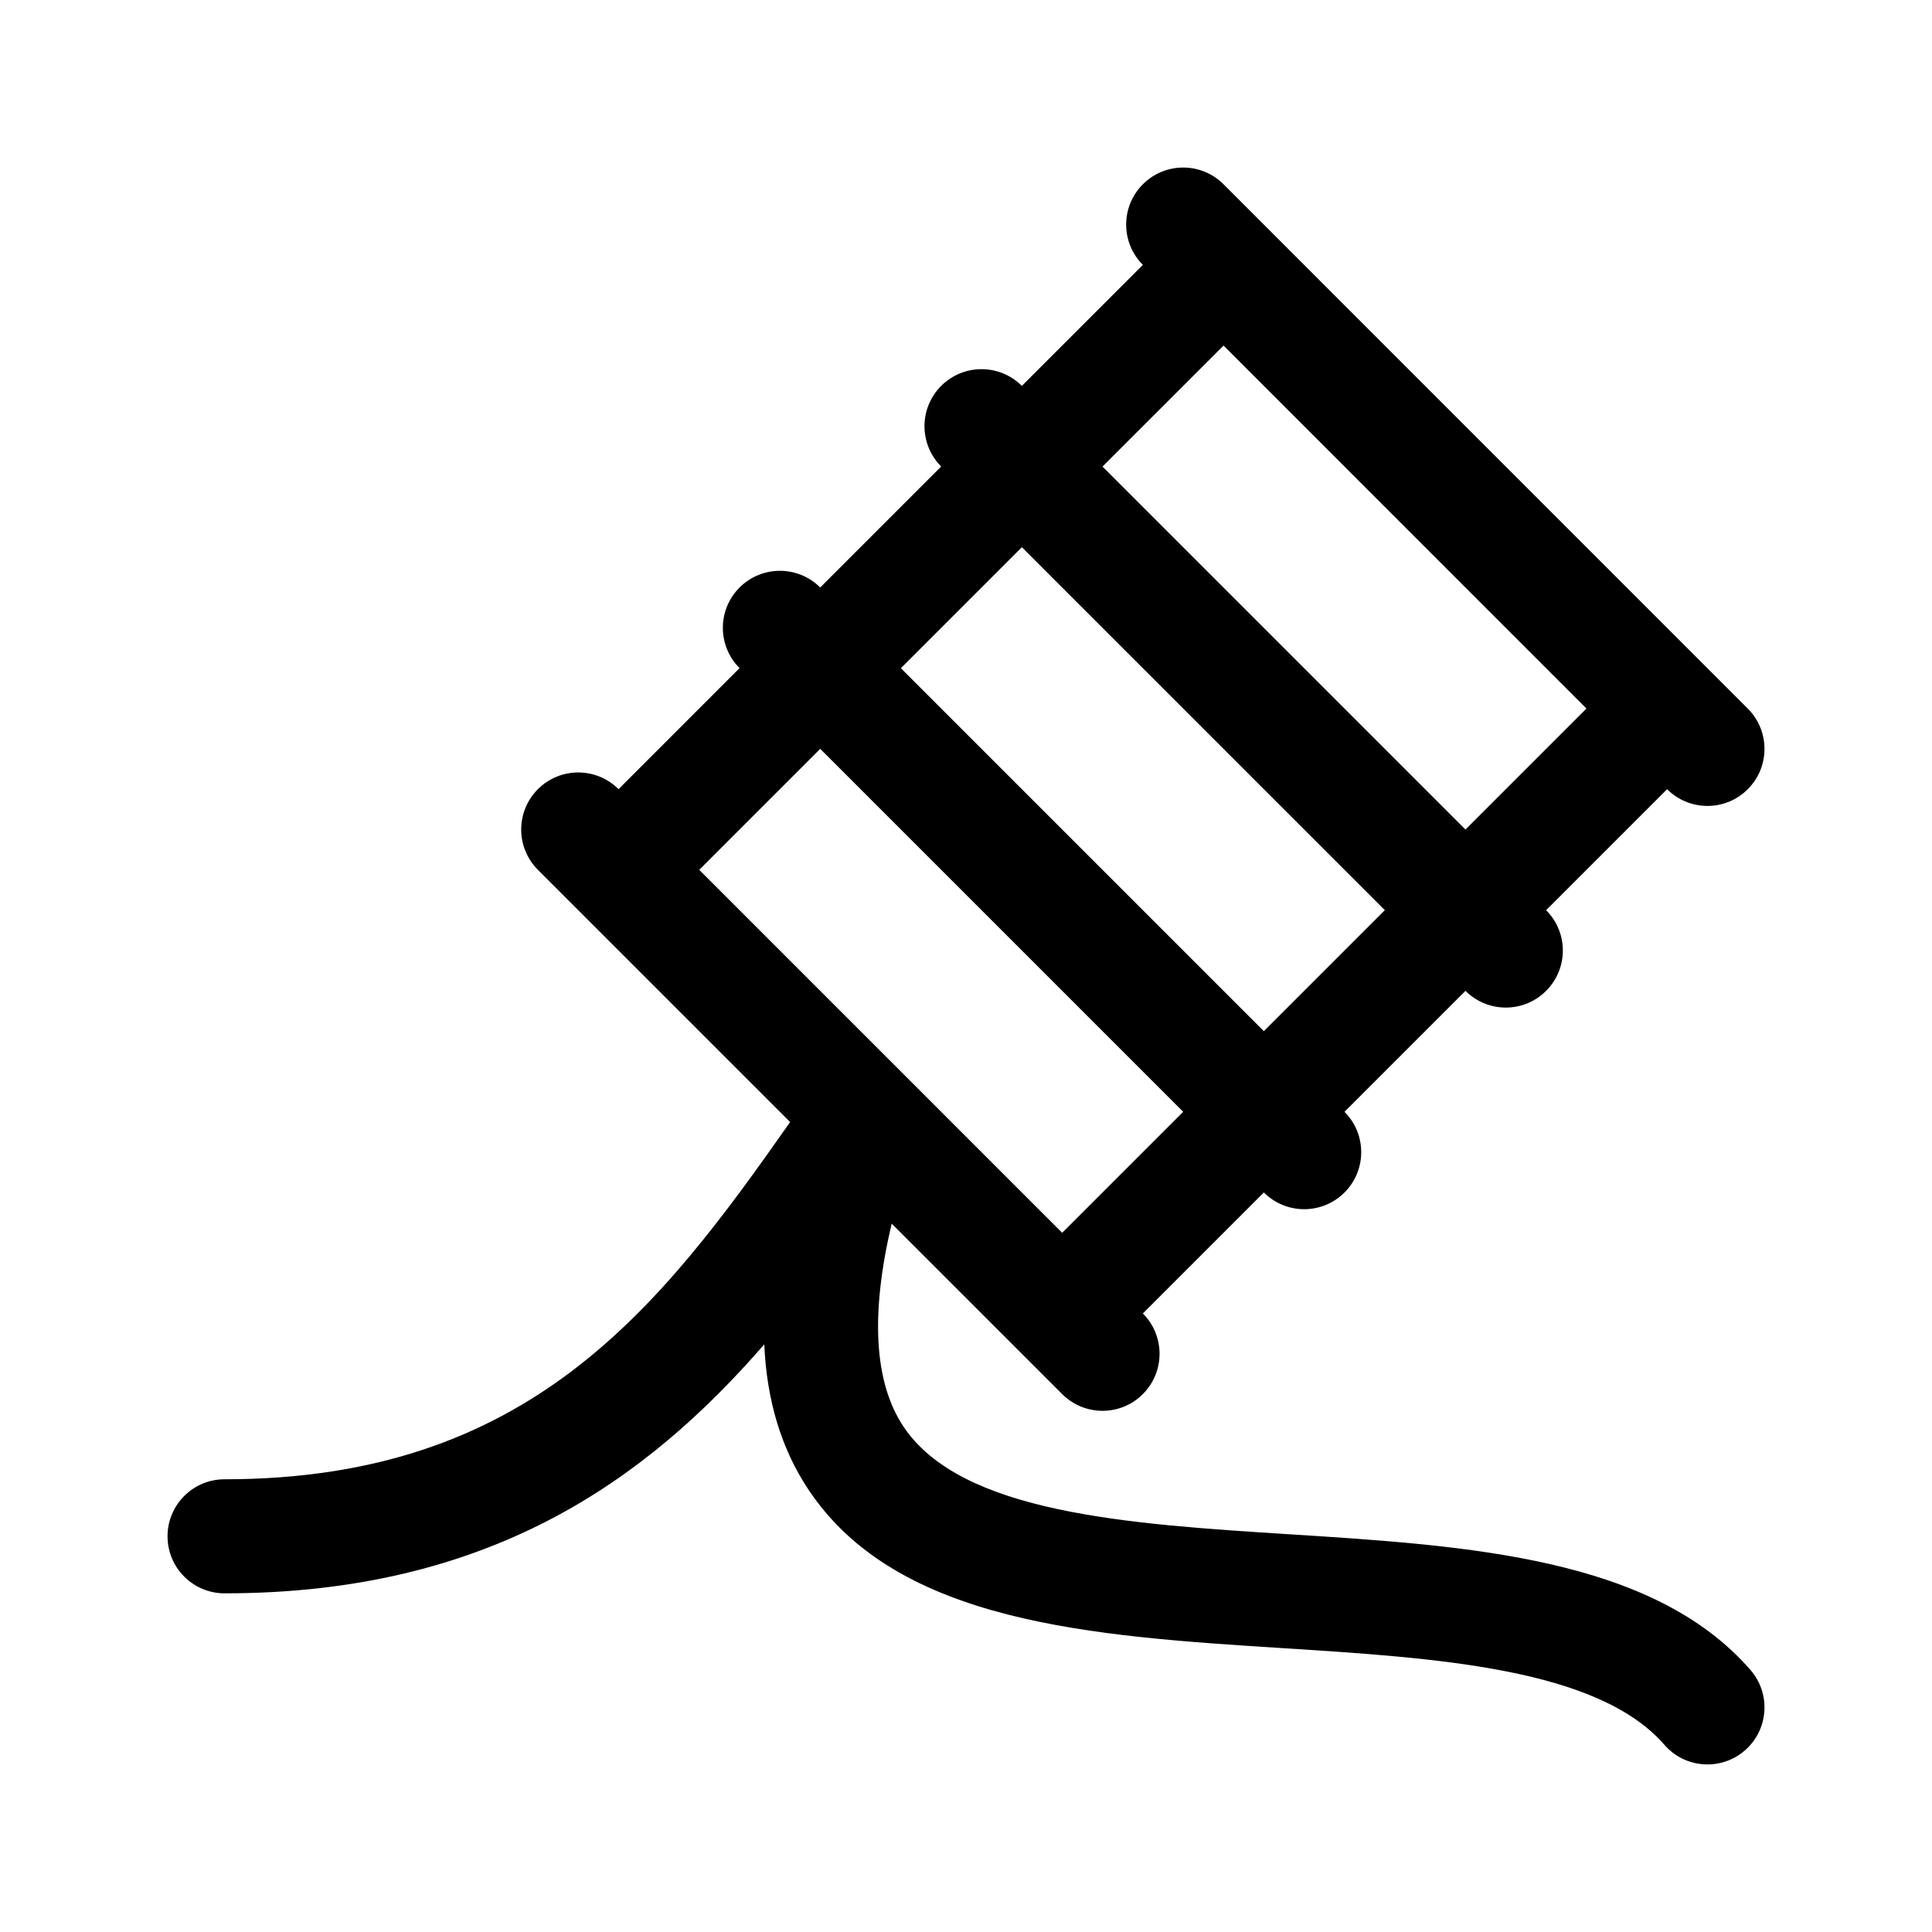 <?xml version="1.0" encoding="UTF-8"?>
<!-- Uploaded to: SVG Repo, www.svgrepo.com, Generator: SVG Repo Mixer Tools -->
<svg fill="#000000" width="800px" height="800px" version="1.1" viewBox="144 144 512 512" xmlns="http://www.w3.org/2000/svg">
 <path d="m485.86 550.61c-42.895-2.731-87.23-5.551-102.51-28.676-7.727-11.699-8.695-29.73-3.043-53.66 36.781 36.781 29.422 29.418 45.188 45.18 5.906 5.906 15.469 5.906 21.371 0 5.906-5.906 5.906-15.469 0-21.371l32.066-32.066 0.004 0.004c5.906 5.906 15.469 5.906 21.371 0 5.906-5.906 5.906-15.469 0-21.371l-0.004-0.004 32.062-32.062 0.004 0.004c5.906 5.906 15.469 5.906 21.371 0 5.906-5.906 5.906-15.469 0-21.371l-0.004-0.004 32.066-32.066 0.004 0.004c5.906 5.906 15.469 5.906 21.371 0 5.906-5.906 5.906-15.469 0-21.371l-138.93-138.95c-5.906-5.906-15.469-5.906-21.371 0-5.906 5.906-5.906 15.469 0 21.371l-32.074 32.066-0.004-0.004c-5.906-5.906-15.469-5.906-21.371 0-5.906 5.906-5.906 15.469 0 21.371l-32.062 32.062c-5.906-5.898-15.469-5.898-21.371 0-5.906 5.898-5.906 15.461 0 21.367l-32.07 32.078c-5.906-5.906-15.469-5.906-21.371 0-5.906 5.906-5.906 15.469 0 21.371 0.008 0.012 66.84 66.844 66.84 66.844-34.664 49.422-69.195 94.668-149.88 94.668-8.352 0-15.113 6.766-15.113 15.113s6.762 15.113 15.113 15.113c70.066 0 111.61-29.82 143.03-65.984 0.648 14.902 4.516 27.613 11.586 38.316 23.559 35.684 75.543 38.988 125.82 42.195 41.035 2.613 83.465 5.316 101.15 25.629 5.461 6.289 15 6.957 21.312 1.477 6.301-5.481 6.969-15.023 1.477-21.328-25.965-29.828-74.789-32.945-122.02-35.945zm-17.609-315.03 96.176 96.191-32.062 32.062-96.188-96.188zm-53.445 53.438 96.188 96.188-32.062 32.062-96.188-96.188zm-85.5 85.5 32.066-32.066 96.184 96.188-32.066 32.066z"/>
</svg>